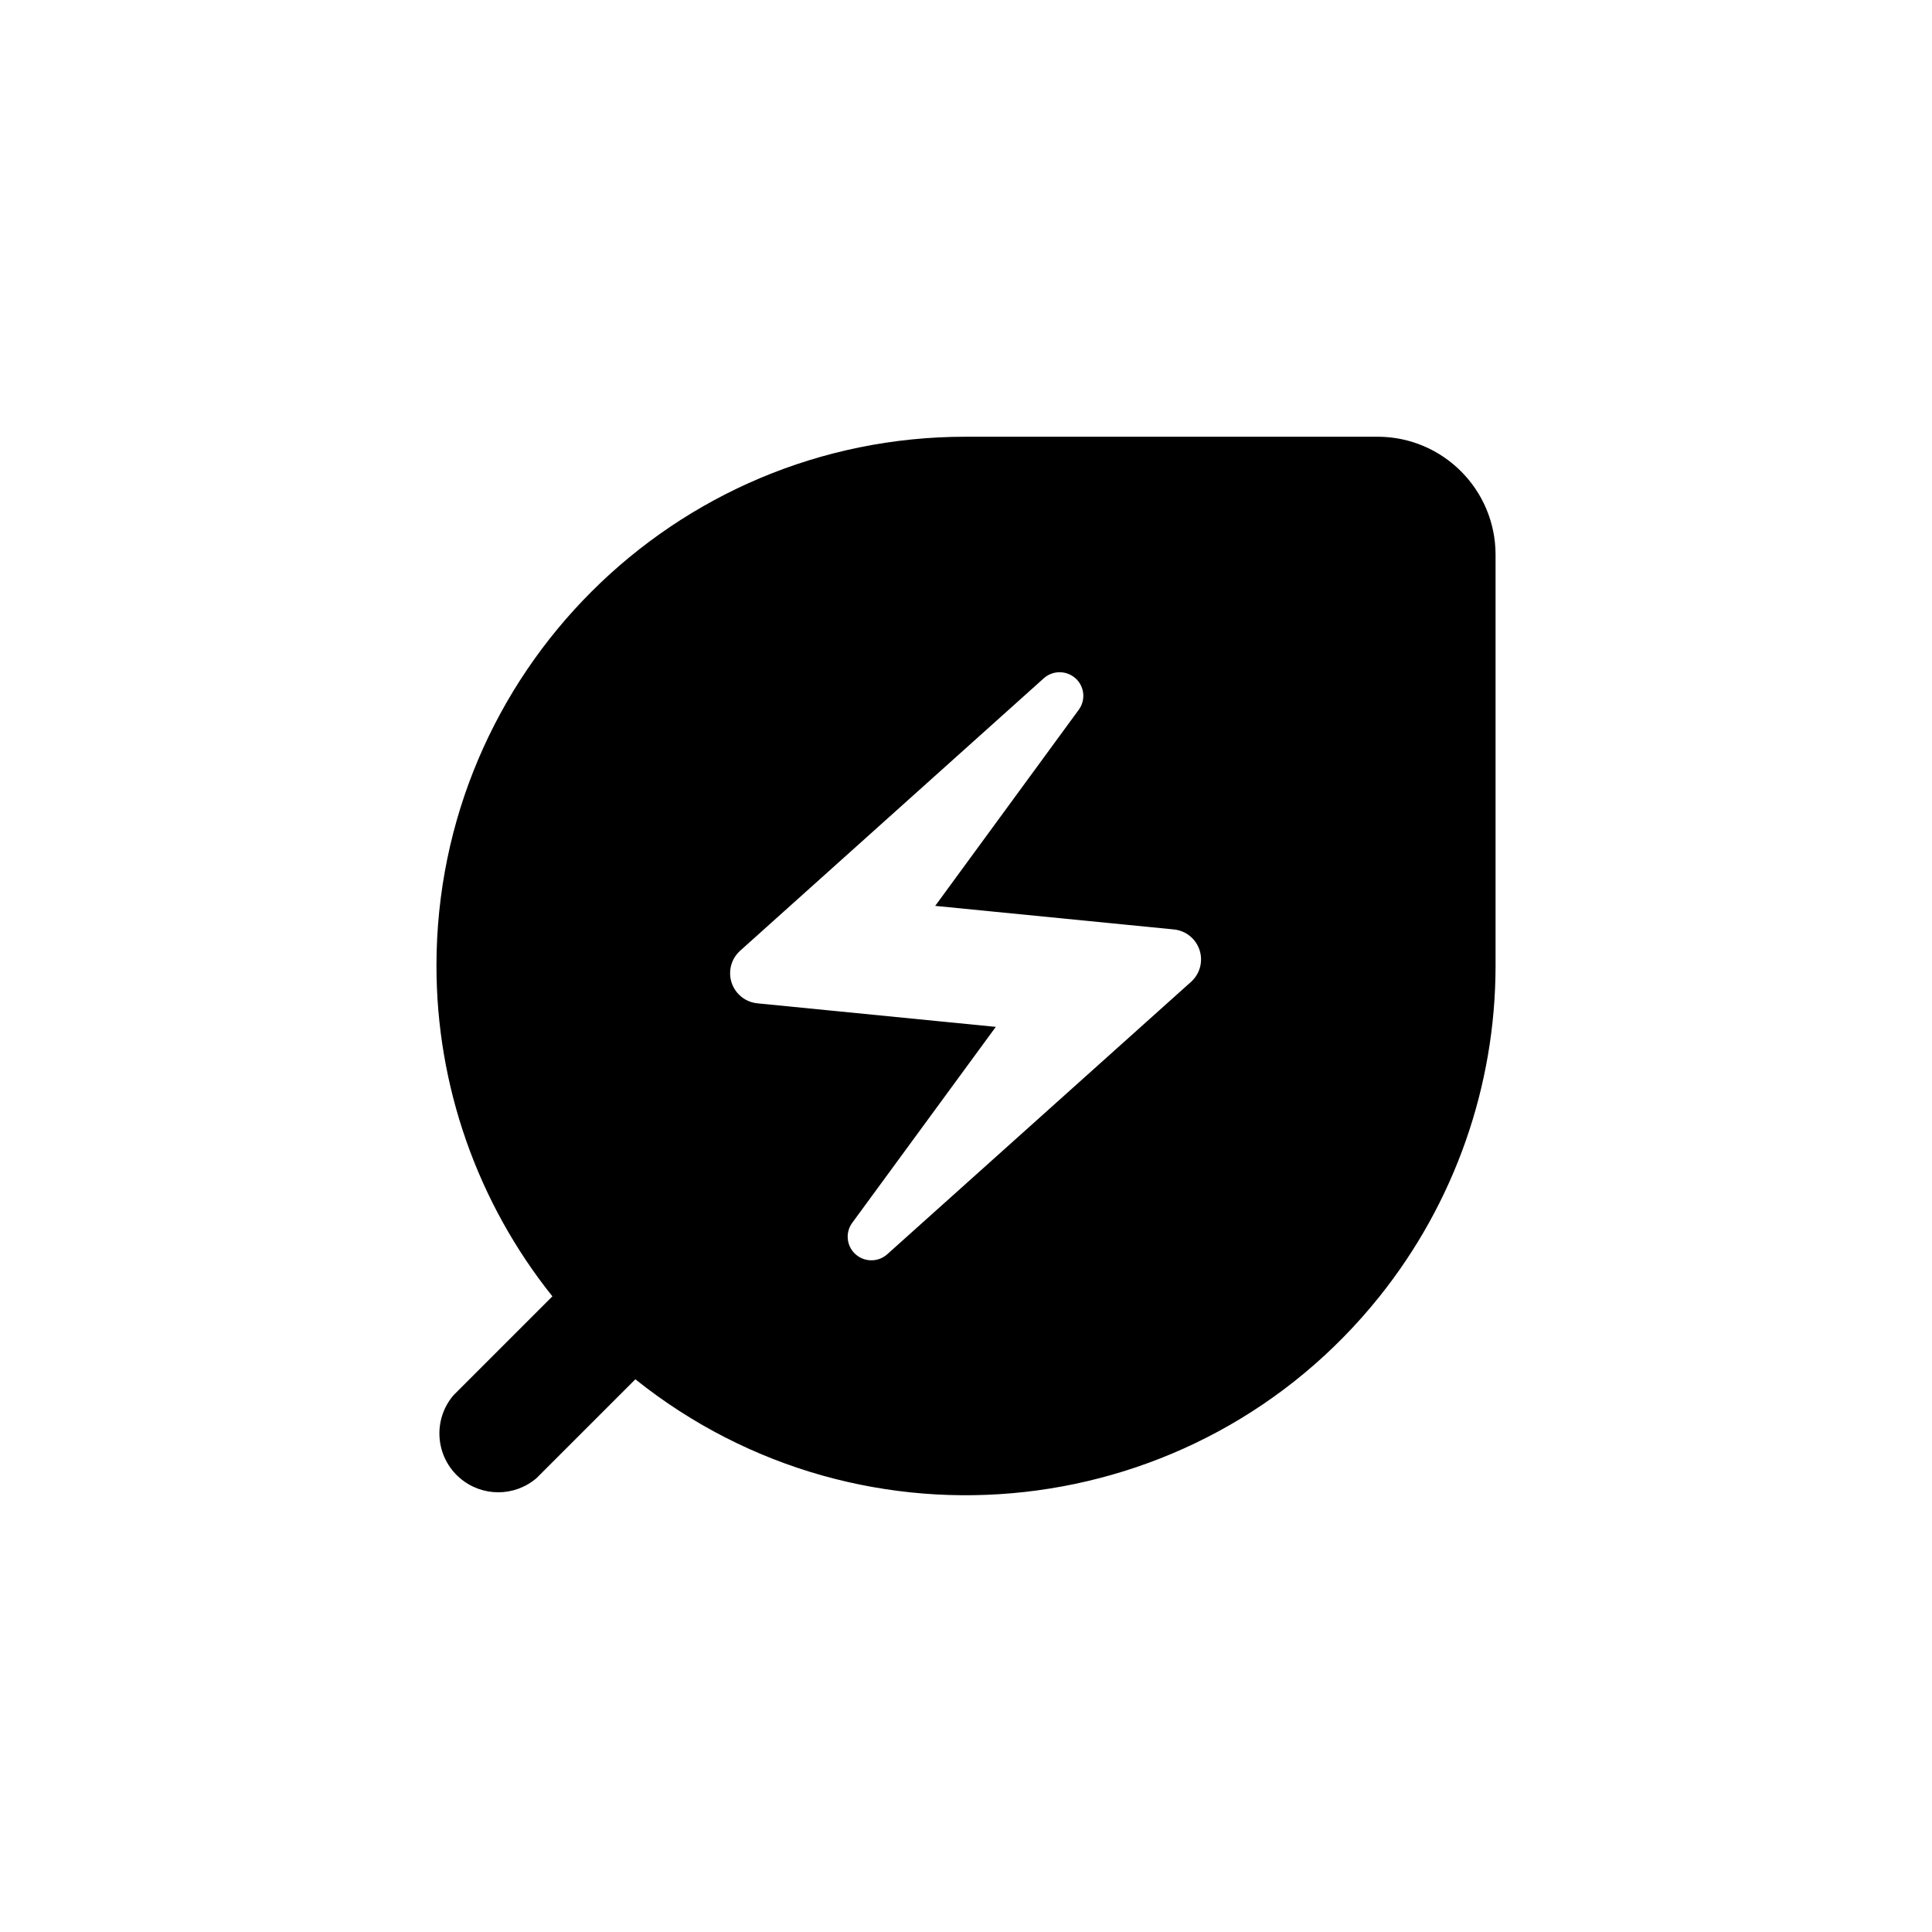 <?xml version="1.0" encoding="UTF-8"?>
<svg id="Layer_1" data-name="Layer 1" xmlns="http://www.w3.org/2000/svg" viewBox="0 0 1500 1500">
  <path id="Icon_material-round-energy-savings-leaf" data-name="Icon material-round-energy-savings-leaf" d="M750.01,339.08c-226.87-.19-410.95,183.57-411.14,410.44-.08,93.39,31.67,184.02,90.01,256.95l-76.74,76.74c-16.41,19.16-14.18,48,4.98,64.41,17.1,14.65,42.32,14.65,59.43,0l76.74-76.74c177.35,141.79,436.06,112.96,577.85-64.39,58.17-72.76,89.91-163.13,90.01-256.29v-319.77c-.15-50.4-40.97-91.21-91.36-91.36h-319.77ZM924.96,762.09l-235.87,211.5c-7.27,6.73-18.55,6.53-25.58-.46-6.4-6.38-7.17-16.47-1.83-23.75l111.46-152.12-185.01-18.27c-12.91-1.21-22.39-12.66-21.18-25.57.54-5.78,3.21-11.15,7.48-15.08l235.71-211.5c7.27-6.73,18.55-6.53,25.58.46,6.4,6.38,7.17,16.47,1.83,23.75l-111.46,152.27,185.01,18.27c12.87,1.1,22.41,12.43,21.31,25.3-.5,5.82-3.16,11.25-7.45,15.21Z"/>
</svg>